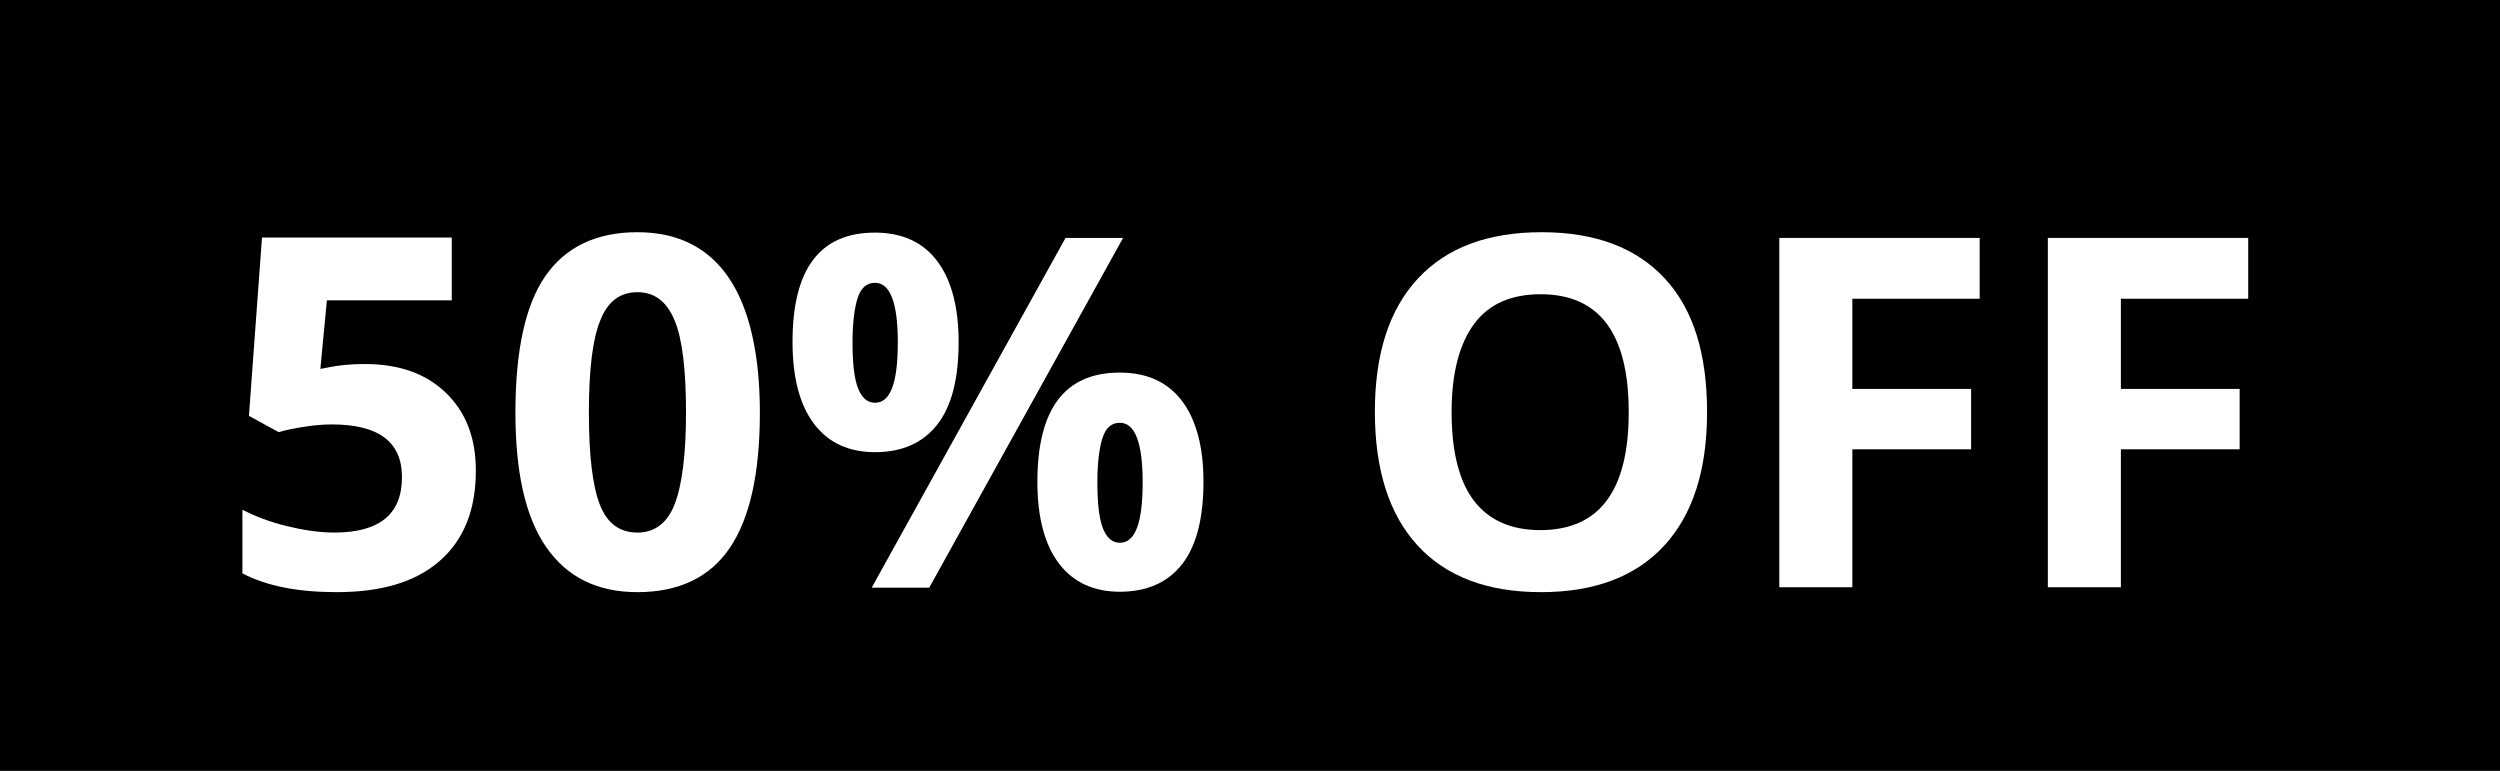 <?xml version="1.0" encoding="utf-8"?>
<!-- Generator: Adobe Illustrator 25.4.1, SVG Export Plug-In . SVG Version: 6.00 Build 0)  -->
<svg version="1.1" id="Capa_1" xmlns="http://www.w3.org/2000/svg" xmlns:xlink="http://www.w3.org/1999/xlink" x="0px" y="0px"
	 viewBox="0 0 61.26 18.89" style="enable-background:new 0 0 61.26 18.89;" xml:space="preserve">
<style type="text/css">
	.st0{fill:#575756;}
	.st1{fill:#FFFFFF;stroke:#FFFFFF;stroke-width:0.5;stroke-miterlimit:10;}
	.st2{fill:#FFFFFF;}
</style>
<rect width="61.26" height="18.89"/>
<g>
	<path class="st2" d="M8.94,8.92c0.83,0,1.49,0.23,1.98,0.7s0.74,1.1,0.74,1.91c0,0.96-0.29,1.69-0.88,2.21s-1.43,0.77-2.53,0.77
		c-0.95,0-1.72-0.15-2.31-0.46v-1.56c0.31,0.16,0.67,0.3,1.08,0.4s0.8,0.16,1.17,0.16c1.11,0,1.66-0.45,1.66-1.36
		c0-0.86-0.57-1.29-1.72-1.29c-0.21,0-0.44,0.02-0.69,0.06s-0.45,0.08-0.61,0.13L6.1,10.19l0.32-4.37h4.65v1.54H8.01L7.85,9.04
		L8.06,9C8.3,8.95,8.59,8.92,8.94,8.92z"/>
	<path class="st2" d="M18.62,10.11c0,1.5-0.25,2.6-0.74,3.32s-1.25,1.08-2.26,1.08c-0.99,0-1.73-0.37-2.24-1.11
		s-0.75-1.84-0.75-3.29c0-1.51,0.24-2.63,0.73-3.34s1.24-1.08,2.26-1.08c0.99,0,1.74,0.38,2.24,1.12S18.62,8.67,18.62,10.11z
		 M14.43,10.11c0,1.05,0.09,1.8,0.27,2.26s0.49,0.68,0.92,0.68c0.42,0,0.73-0.23,0.91-0.69s0.28-1.21,0.28-2.25
		c0-1.05-0.09-1.81-0.28-2.26c-0.19-0.46-0.49-0.69-0.91-0.69c-0.43,0-0.73,0.23-0.91,0.69C14.52,8.31,14.43,9.06,14.43,10.11z"/>
	<path class="st2" d="M23.49,8.38c0,0.9-0.17,1.57-0.52,2.02s-0.86,0.68-1.53,0.68c-0.64,0-1.14-0.23-1.49-0.69
		s-0.53-1.13-0.53-2.01c0-1.79,0.67-2.68,2.02-2.68c0.66,0,1.17,0.23,1.52,0.69S23.49,7.52,23.49,8.38z M20.89,8.39
		c0,0.5,0.04,0.87,0.13,1.11s0.23,0.37,0.42,0.37c0.38,0,0.56-0.49,0.56-1.48c0-0.98-0.19-1.46-0.56-1.46
		c-0.2,0-0.34,0.12-0.42,0.36S20.89,7.9,20.89,8.39z M27.52,5.83l-4.75,8.57h-1.41l4.75-8.57H27.52z M29.49,11.8
		c0,0.89-0.17,1.57-0.52,2.02s-0.86,0.68-1.53,0.68c-0.64,0-1.14-0.23-1.49-0.69s-0.53-1.13-0.53-2c0-1.79,0.67-2.68,2.02-2.68
		c0.66,0,1.17,0.23,1.52,0.69S29.49,10.95,29.49,11.8z M26.89,11.82c0,0.5,0.04,0.87,0.13,1.11s0.23,0.37,0.42,0.37
		c0.38,0,0.56-0.49,0.56-1.48c0-0.98-0.19-1.46-0.56-1.46c-0.2,0-0.34,0.12-0.42,0.36S26.89,11.32,26.89,11.82z"/>
	<path class="st2" d="M41.83,10.1c0,1.42-0.35,2.51-1.05,3.27s-1.71,1.14-3.02,1.14s-2.32-0.38-3.02-1.14s-1.05-1.86-1.05-3.28
		s0.35-2.51,1.06-3.27s1.72-1.13,3.03-1.13s2.32,0.38,3.02,1.14S41.83,8.68,41.83,10.1z M35.57,10.1c0,0.96,0.18,1.68,0.54,2.16
		s0.91,0.73,1.63,0.73c1.45,0,2.17-0.96,2.17-2.89c0-1.93-0.72-2.89-2.16-2.89c-0.72,0-1.27,0.24-1.63,0.73S35.57,9.14,35.57,10.1z"
		/>
	<path class="st2" d="M45.39,14.39H43.6V5.83h4.91v1.49h-3.12v2.21h2.91v1.48h-2.91V14.39z"/>
	<path class="st2" d="M51.97,14.39h-1.79V5.83h4.91v1.49h-3.12v2.21h2.91v1.48h-2.91V14.39z"/>
</g>
</svg>
